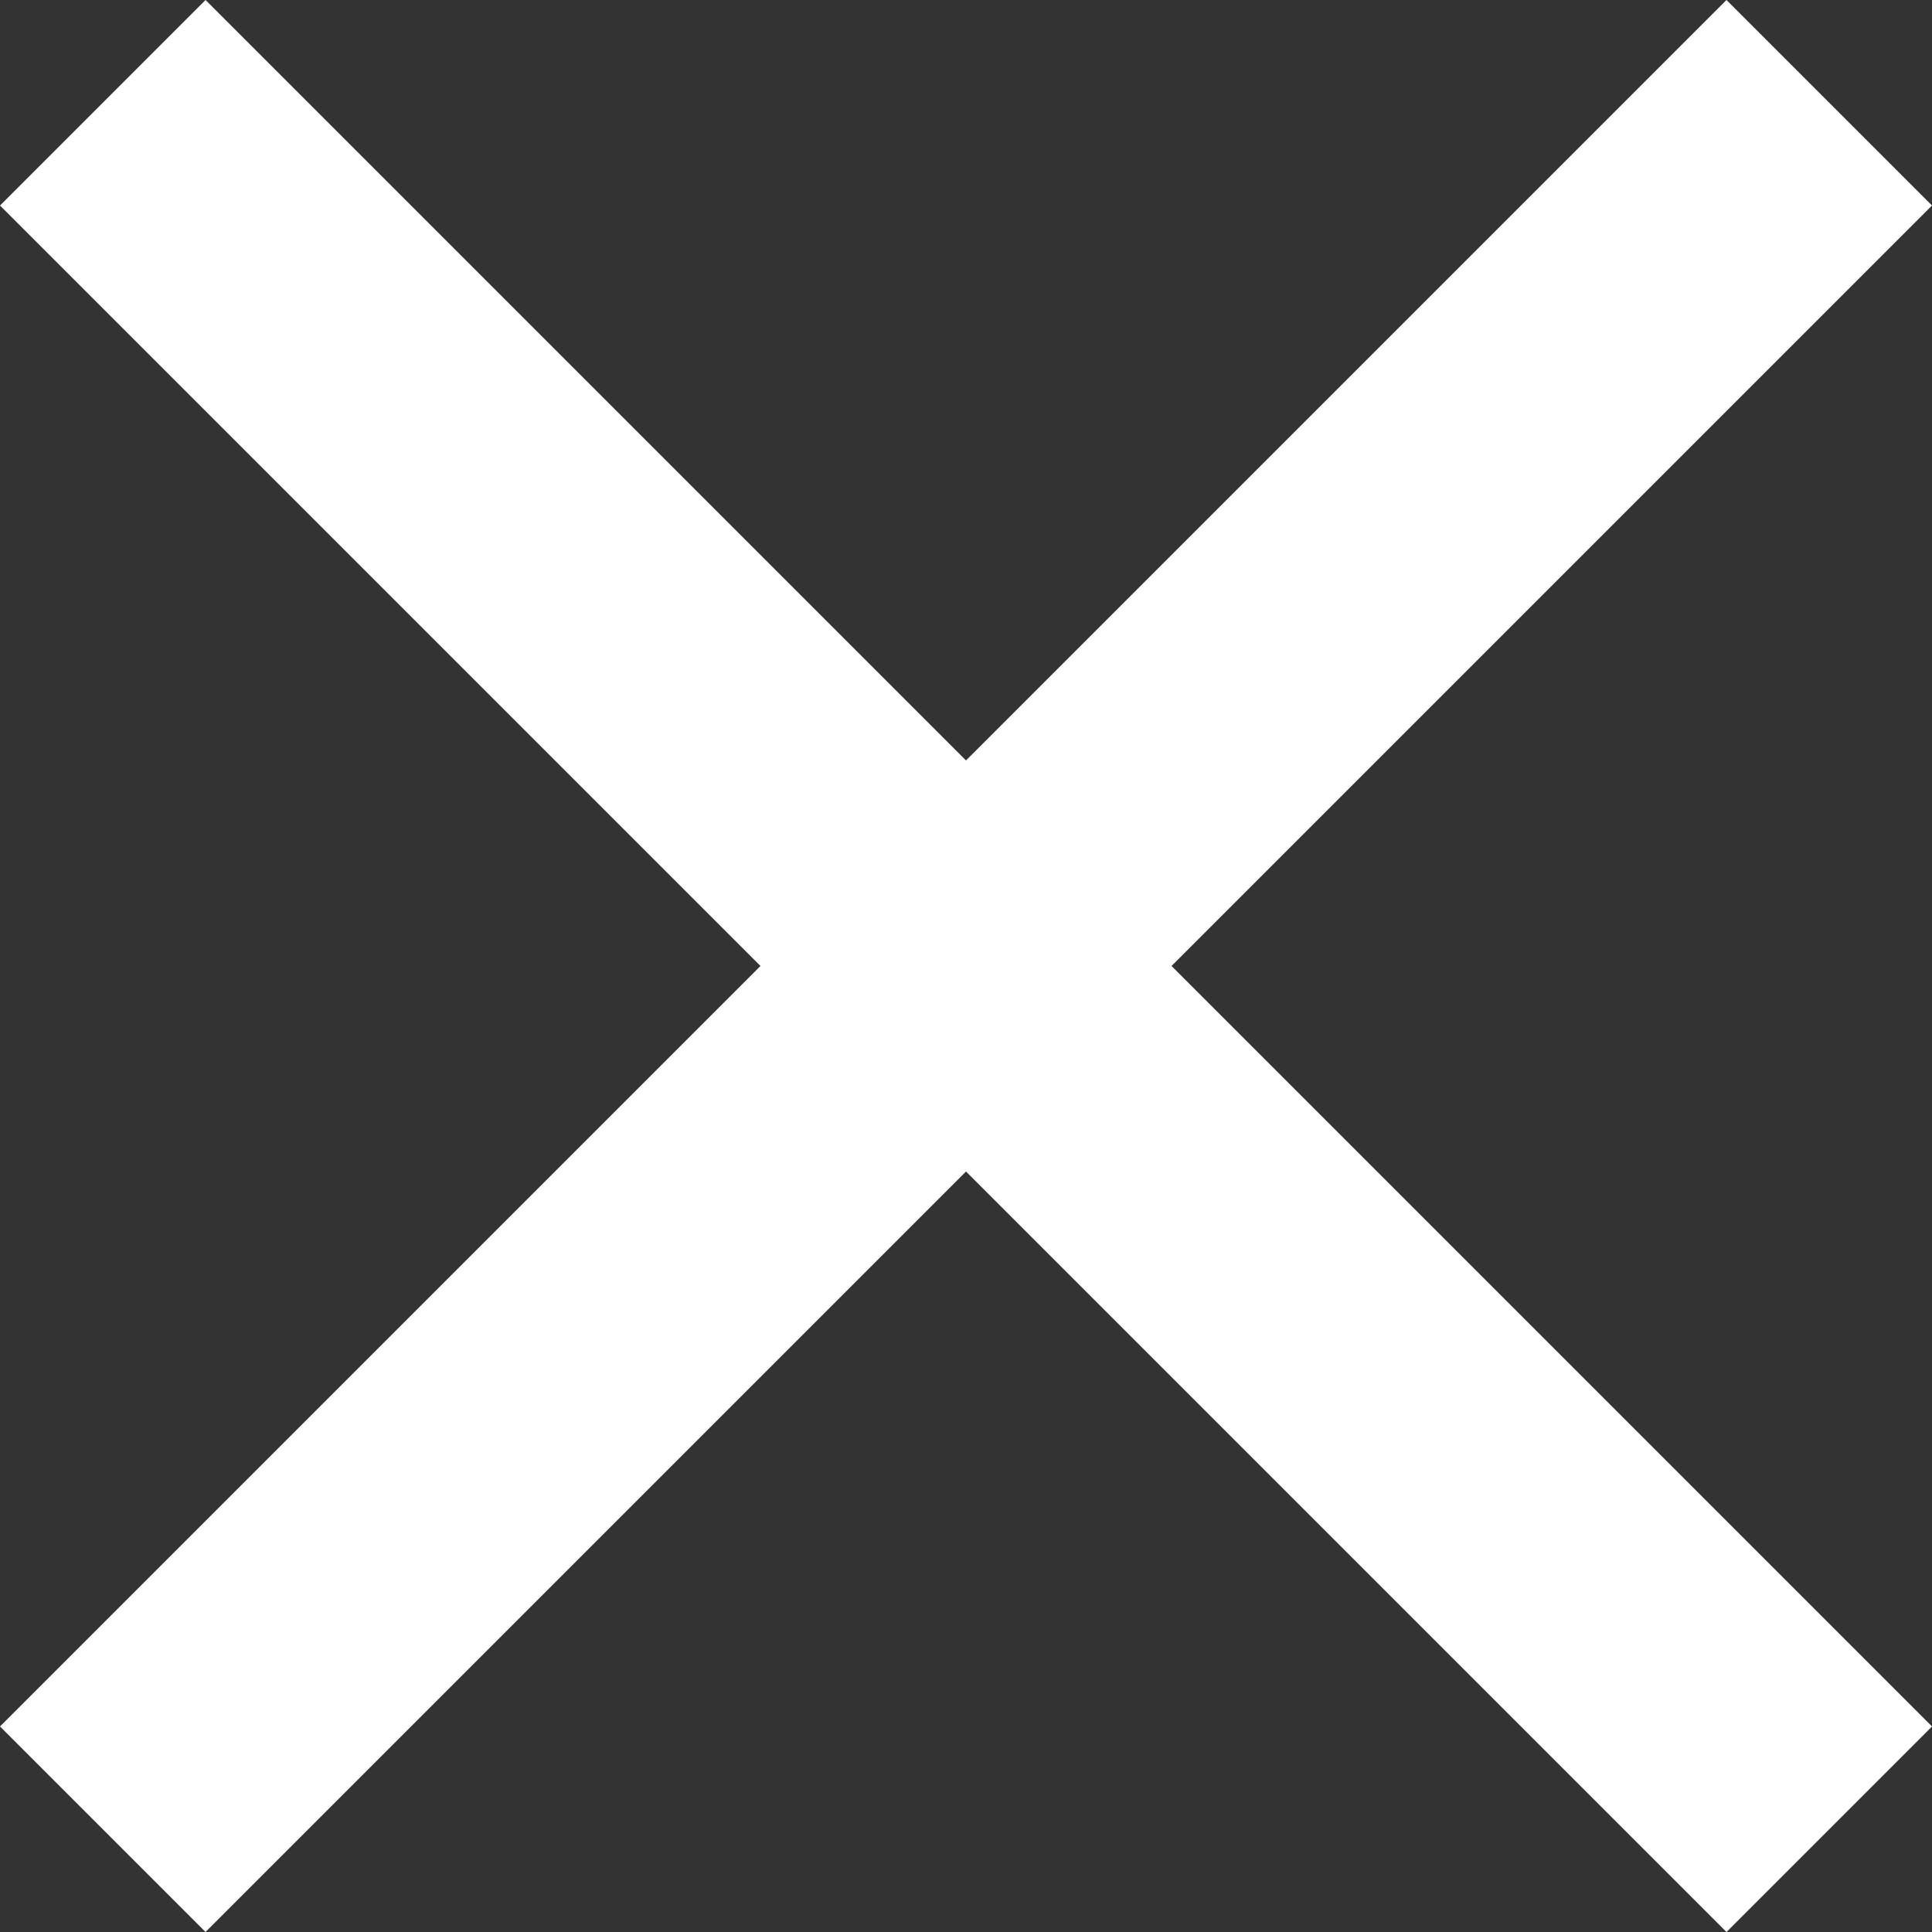 <svg xmlns="http://www.w3.org/2000/svg" width="33.234" height="33.234" viewBox="0 0 33.234 33.234">
  <rect x="0" y="0" width="33.234" height="33.234" fill="#333333" stroke="none"/>
  <g id="Group_255" data-name="Group 255" transform="translate(-1768.383 -222.883)">
    <rect id="Rectangle_86" data-name="Rectangle 86" width="42" height="5" transform="translate(1771.919 222.883) rotate(45)" fill="#fff"/>
    <rect id="Rectangle_87" data-name="Rectangle 87" width="42" height="5" transform="translate(1768.383 252.581) rotate(-45)" fill="#fff"/>
  </g>
</svg>
